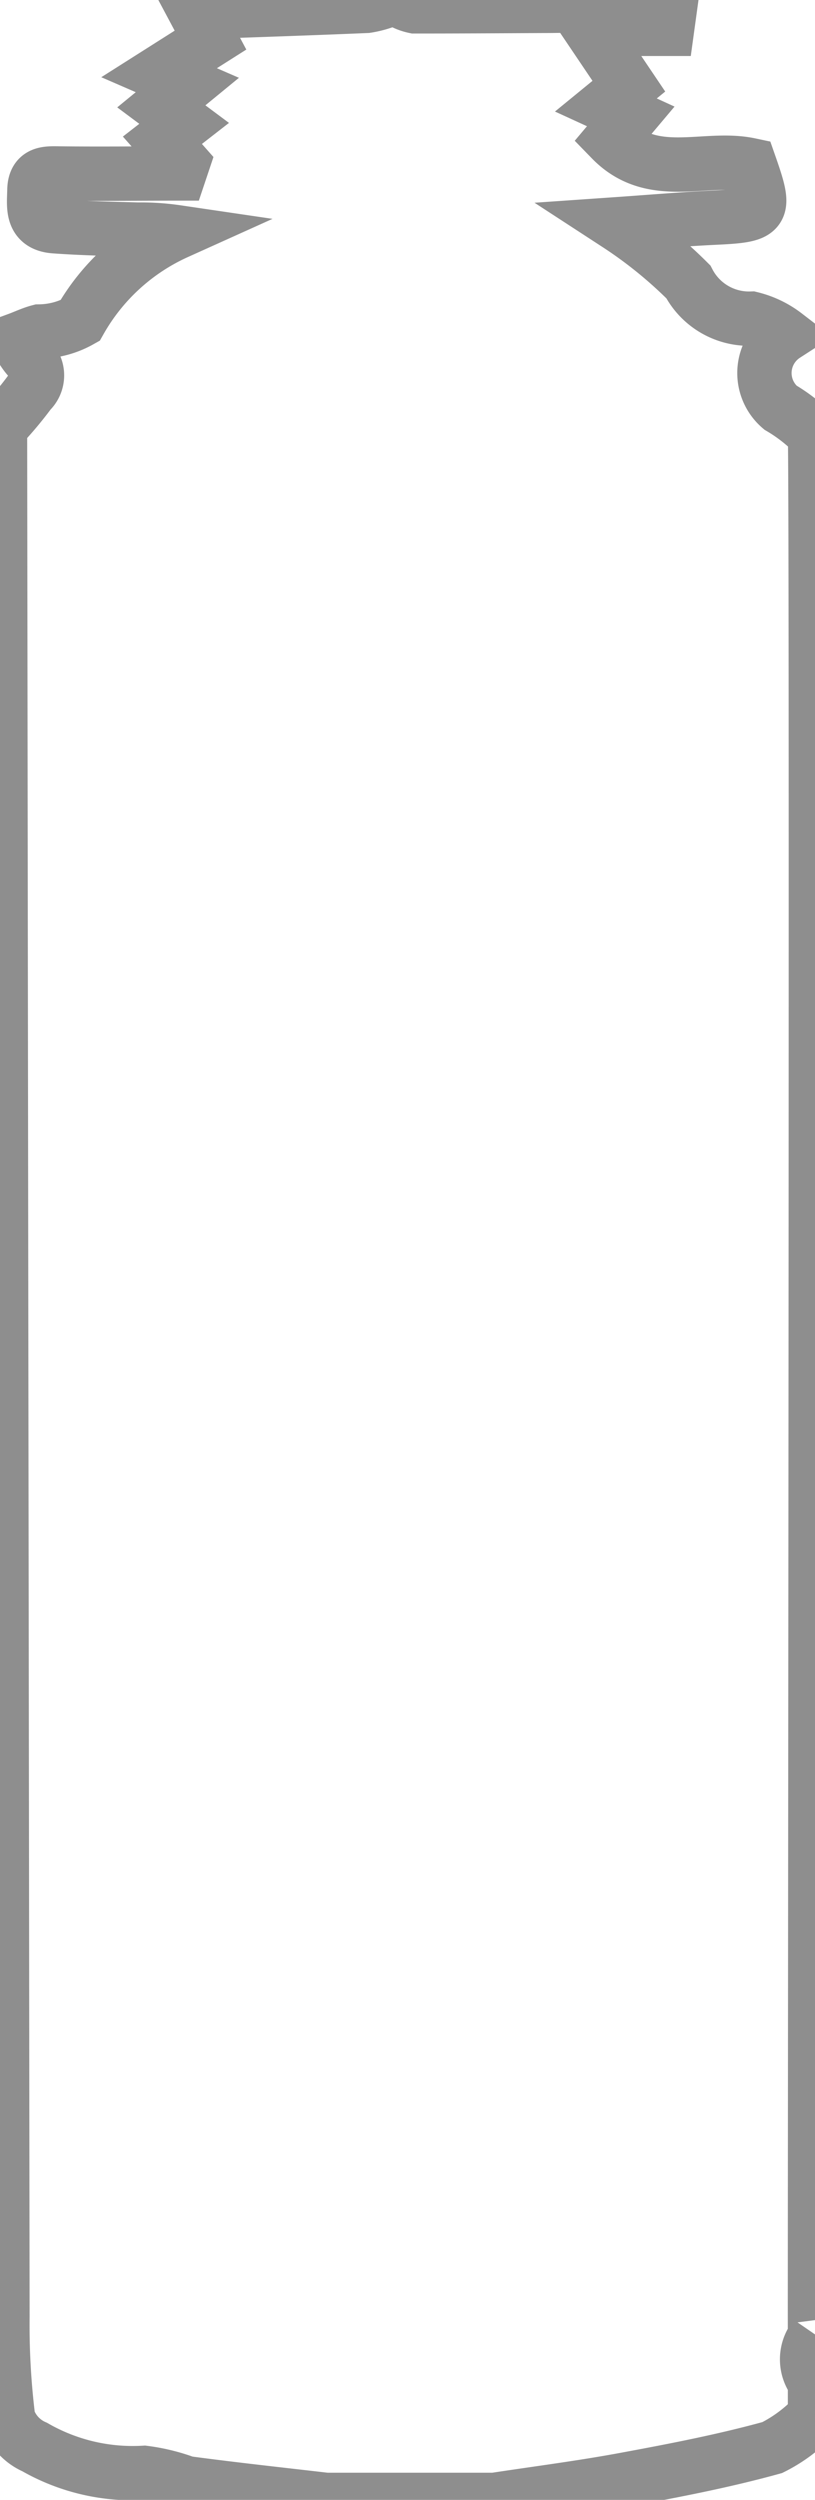 <svg xmlns="http://www.w3.org/2000/svg" width="15" height="46" viewBox="0 0 15 46">
<defs>
    <style>
      .cls-1 {
        fill: none;
        stroke: #8e8e8e;
        stroke-width: 1px;
        fill-rule: evenodd;
      }
    </style>
  </defs>
  <path id="形状_21" data-name="形状 21" class="cls-1" d="M15,43a0.66,0.66,0,0,0,0,.827v0.621a2.757,2.757,0,0,1-.786.589c-0.885.245-1.792,0.42-2.7,0.588-0.8.149-1.61,0.252-2.415,0.375H6c-0.858-.1-1.718-0.193-2.575-0.308a3.508,3.508,0,0,0-.772-0.19,3.622,3.622,0,0,1-2.015-.475A0.894,0.894,0,0,1,.15,44.5a13.954,13.954,0,0,1-.105-1.869L0,7.864A6.985,6.985,0,0,0,.551,7.209,0.415,0.415,0,0,0,.521,6.58a1.158,1.158,0,0,1-.2-0.331C0.455,6.2.586,6.136,0.724,6.1a1.564,1.564,0,0,0,.748-0.2A3.885,3.885,0,0,1,3.255,4.273a4.534,4.534,0,0,0-.718-0.048C2.023,4.21,1.508,4.2,1,4.163,0.569,4.129.628,3.79,0.633,3.5,0.639,3.171.862,3.189,1.1,3.192c0.733,0.009,1.465,0,2.2,0l0.063-.188L2.989,2.581l0.4-.311-0.42-.313,0.479-.393-0.52-.226,0.946-.6L3.6,0.224C4.727,0.184,5.737.151,6.747,0.108A1.78,1.78,0,0,0,7.138,0H7.345a0.865,0.865,0,0,0,.288.117c0.792,0,1.583-.005,2.375-0.009,0.468,0,.939-0.027,1.4.005a6,6,0,0,1,.9.2l-0.03.218H10.863l0.711,1.055-0.423.346,0.458,0.21-0.357.424c0.76,0.781,1.716.294,2.547,0.47,0.308,0.88.272,0.926-.644,0.969-0.588.028-1.174,0.078-1.794,0.121a8.091,8.091,0,0,1,1.308,1.061,1.258,1.258,0,0,0,1.158.676,1.682,1.682,0,0,1,.624.3A0.835,0.835,0,0,0,14.363,7.5,3.029,3.029,0,0,1,15,8C15.039,9.549,14.993,43.012,15,43Z"/>
</svg>
